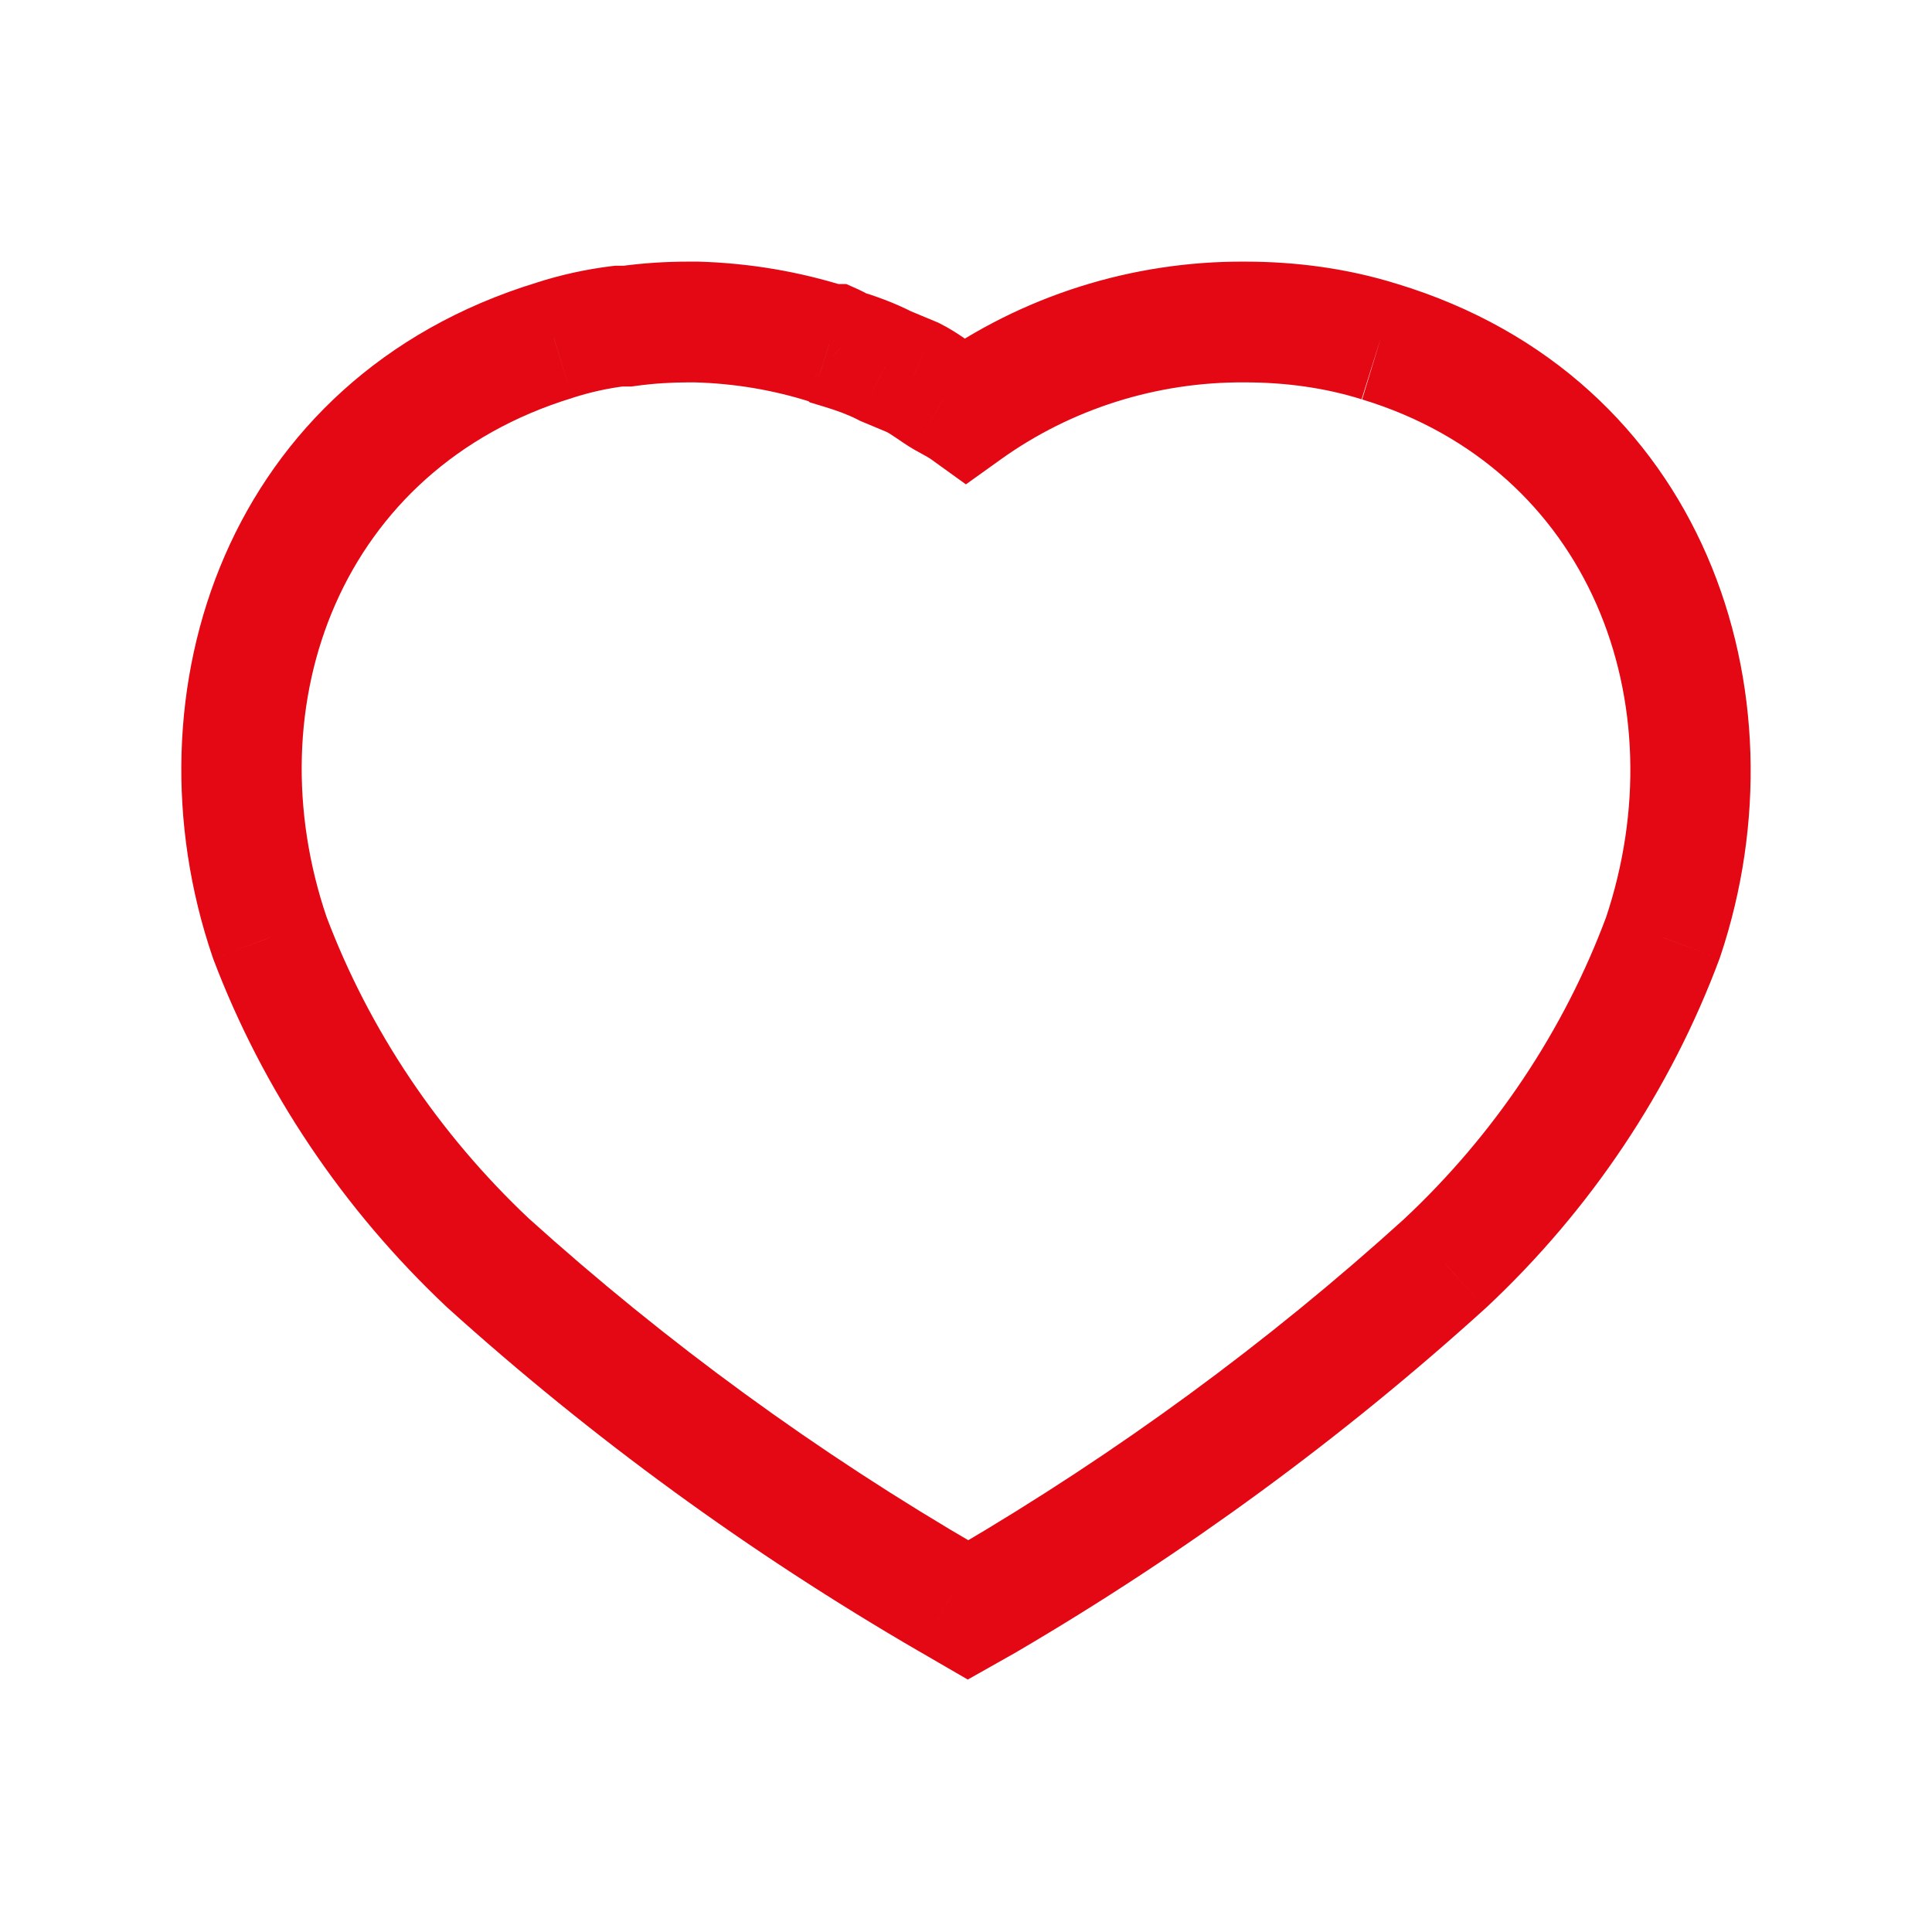 <svg width="24" height="24" viewBox="0 0 24 24" fill="none" xmlns="http://www.w3.org/2000/svg">
<path d="M15.465 4L15.46 4.75H15.465V4ZM12 5.094L11.563 5.703L11.999 6.017L12.436 5.704L12 5.094ZM11.73 4.935L11.358 5.586L11.367 5.591L11.73 4.935ZM11.343 4.691L11.678 4.02L11.655 4.008L11.633 3.999L11.343 4.691ZM11.001 4.548L10.658 5.214L10.684 5.228L10.711 5.239L11.001 4.548ZM10.434 4.328L9.936 4.888L10.059 4.998L10.218 5.046L10.434 4.328ZM10.353 4.278L10.658 3.593L10.512 3.528H10.353V4.278ZM10.3 4.278L10.072 4.993L10.183 5.028H10.3V4.278ZM8.652 4L8.673 3.25L8.663 3.25H8.652V4ZM7.797 4.051V4.801H7.848L7.898 4.794L7.797 4.051ZM7.689 4.051V3.301H7.644L7.598 3.306L7.689 4.051ZM6.889 4.227L7.108 4.944L7.119 4.94L6.889 4.227ZM3.351 11.646L2.641 11.889L2.645 11.9L2.649 11.912L3.351 11.646ZM6.061 15.688L5.547 16.234L5.552 16.239L5.558 16.244L6.061 15.688ZM11.793 19.864L11.416 20.513L11.417 20.513L11.793 19.864ZM12.027 20L11.651 20.649L12.022 20.864L12.396 20.653L12.027 20ZM12.252 19.873L12.621 20.526L12.631 20.52L12.252 19.873ZM17.95 15.696L18.453 16.252L18.462 16.244L17.95 15.696ZM20.658 11.646L21.361 11.908L21.365 11.896L21.369 11.885L20.658 11.646ZM17.363 3.529C16.742 3.334 16.098 3.25 15.465 3.25V4.75C15.968 4.75 16.458 4.817 16.914 4.96L17.363 3.529ZM15.47 3.25C14.061 3.241 12.693 3.677 11.564 4.484L12.436 5.704C13.307 5.081 14.367 4.743 15.46 4.75L15.47 3.25ZM12.437 4.485C12.309 4.393 12.154 4.312 12.092 4.278L11.367 5.591C11.486 5.657 11.528 5.679 11.563 5.703L12.437 4.485ZM12.102 4.283C12.104 4.285 12.096 4.28 12.068 4.261C12.034 4.239 12.019 4.228 11.972 4.197C11.904 4.15 11.793 4.077 11.678 4.02L11.008 5.362C11.027 5.371 11.066 5.395 11.134 5.441C11.156 5.456 11.207 5.49 11.233 5.508C11.265 5.529 11.311 5.559 11.358 5.586L12.102 4.283ZM11.633 3.999L11.29 3.856L10.711 5.239L11.053 5.382L11.633 3.999ZM11.344 3.881C11.107 3.759 10.871 3.676 10.65 3.609L10.218 5.046C10.395 5.099 10.535 5.151 10.658 5.214L11.344 3.881ZM10.932 3.767C10.846 3.69 10.75 3.634 10.658 3.593L10.048 4.963C10.028 4.954 9.986 4.933 9.936 4.888L10.932 3.767ZM10.353 3.528H10.3V5.028H10.353V3.528ZM10.527 3.563C9.928 3.373 9.309 3.268 8.673 3.25L8.631 4.75C9.129 4.764 9.608 4.845 10.072 4.993L10.527 3.563ZM8.652 3.25H8.553V4.75H8.652V3.25ZM8.553 3.25C8.269 3.25 7.984 3.268 7.696 3.308L7.898 4.794C8.116 4.764 8.333 4.75 8.553 4.75V3.25ZM7.797 3.301H7.689V4.801H7.797V3.301ZM7.598 3.306C7.281 3.345 6.965 3.414 6.659 3.513L7.119 4.94C7.334 4.871 7.557 4.822 7.78 4.795L7.598 3.306ZM6.669 3.51C2.826 4.686 1.516 8.591 2.641 11.889L4.061 11.404C3.152 8.74 4.236 5.823 7.108 4.944L6.669 3.51ZM2.649 11.912C3.267 13.544 4.26 15.021 5.547 16.234L6.575 15.142C5.45 14.082 4.587 12.796 4.053 11.381L2.649 11.912ZM5.558 16.244C7.351 17.863 9.312 19.291 11.416 20.513L12.169 19.216C10.154 18.046 8.279 16.679 6.563 15.131L5.558 16.244ZM11.417 20.513L11.651 20.649L12.403 19.351L12.169 19.215L11.417 20.513ZM12.396 20.653L12.621 20.526L11.883 19.22L11.658 19.347L12.396 20.653ZM12.631 20.52C14.728 19.29 16.677 17.862 18.453 16.252L17.446 15.14C15.747 16.68 13.882 18.047 11.872 19.226L12.631 20.52ZM18.462 16.244C19.76 15.03 20.753 13.542 21.361 11.908L19.955 11.385C19.429 12.798 18.568 14.091 17.437 15.148L18.462 16.244ZM21.369 11.885C22.473 8.594 21.169 4.686 17.357 3.527L16.921 4.962C19.752 5.823 20.843 8.737 19.947 11.408L21.369 11.885Z" fill="#E30813"/>
</svg>
